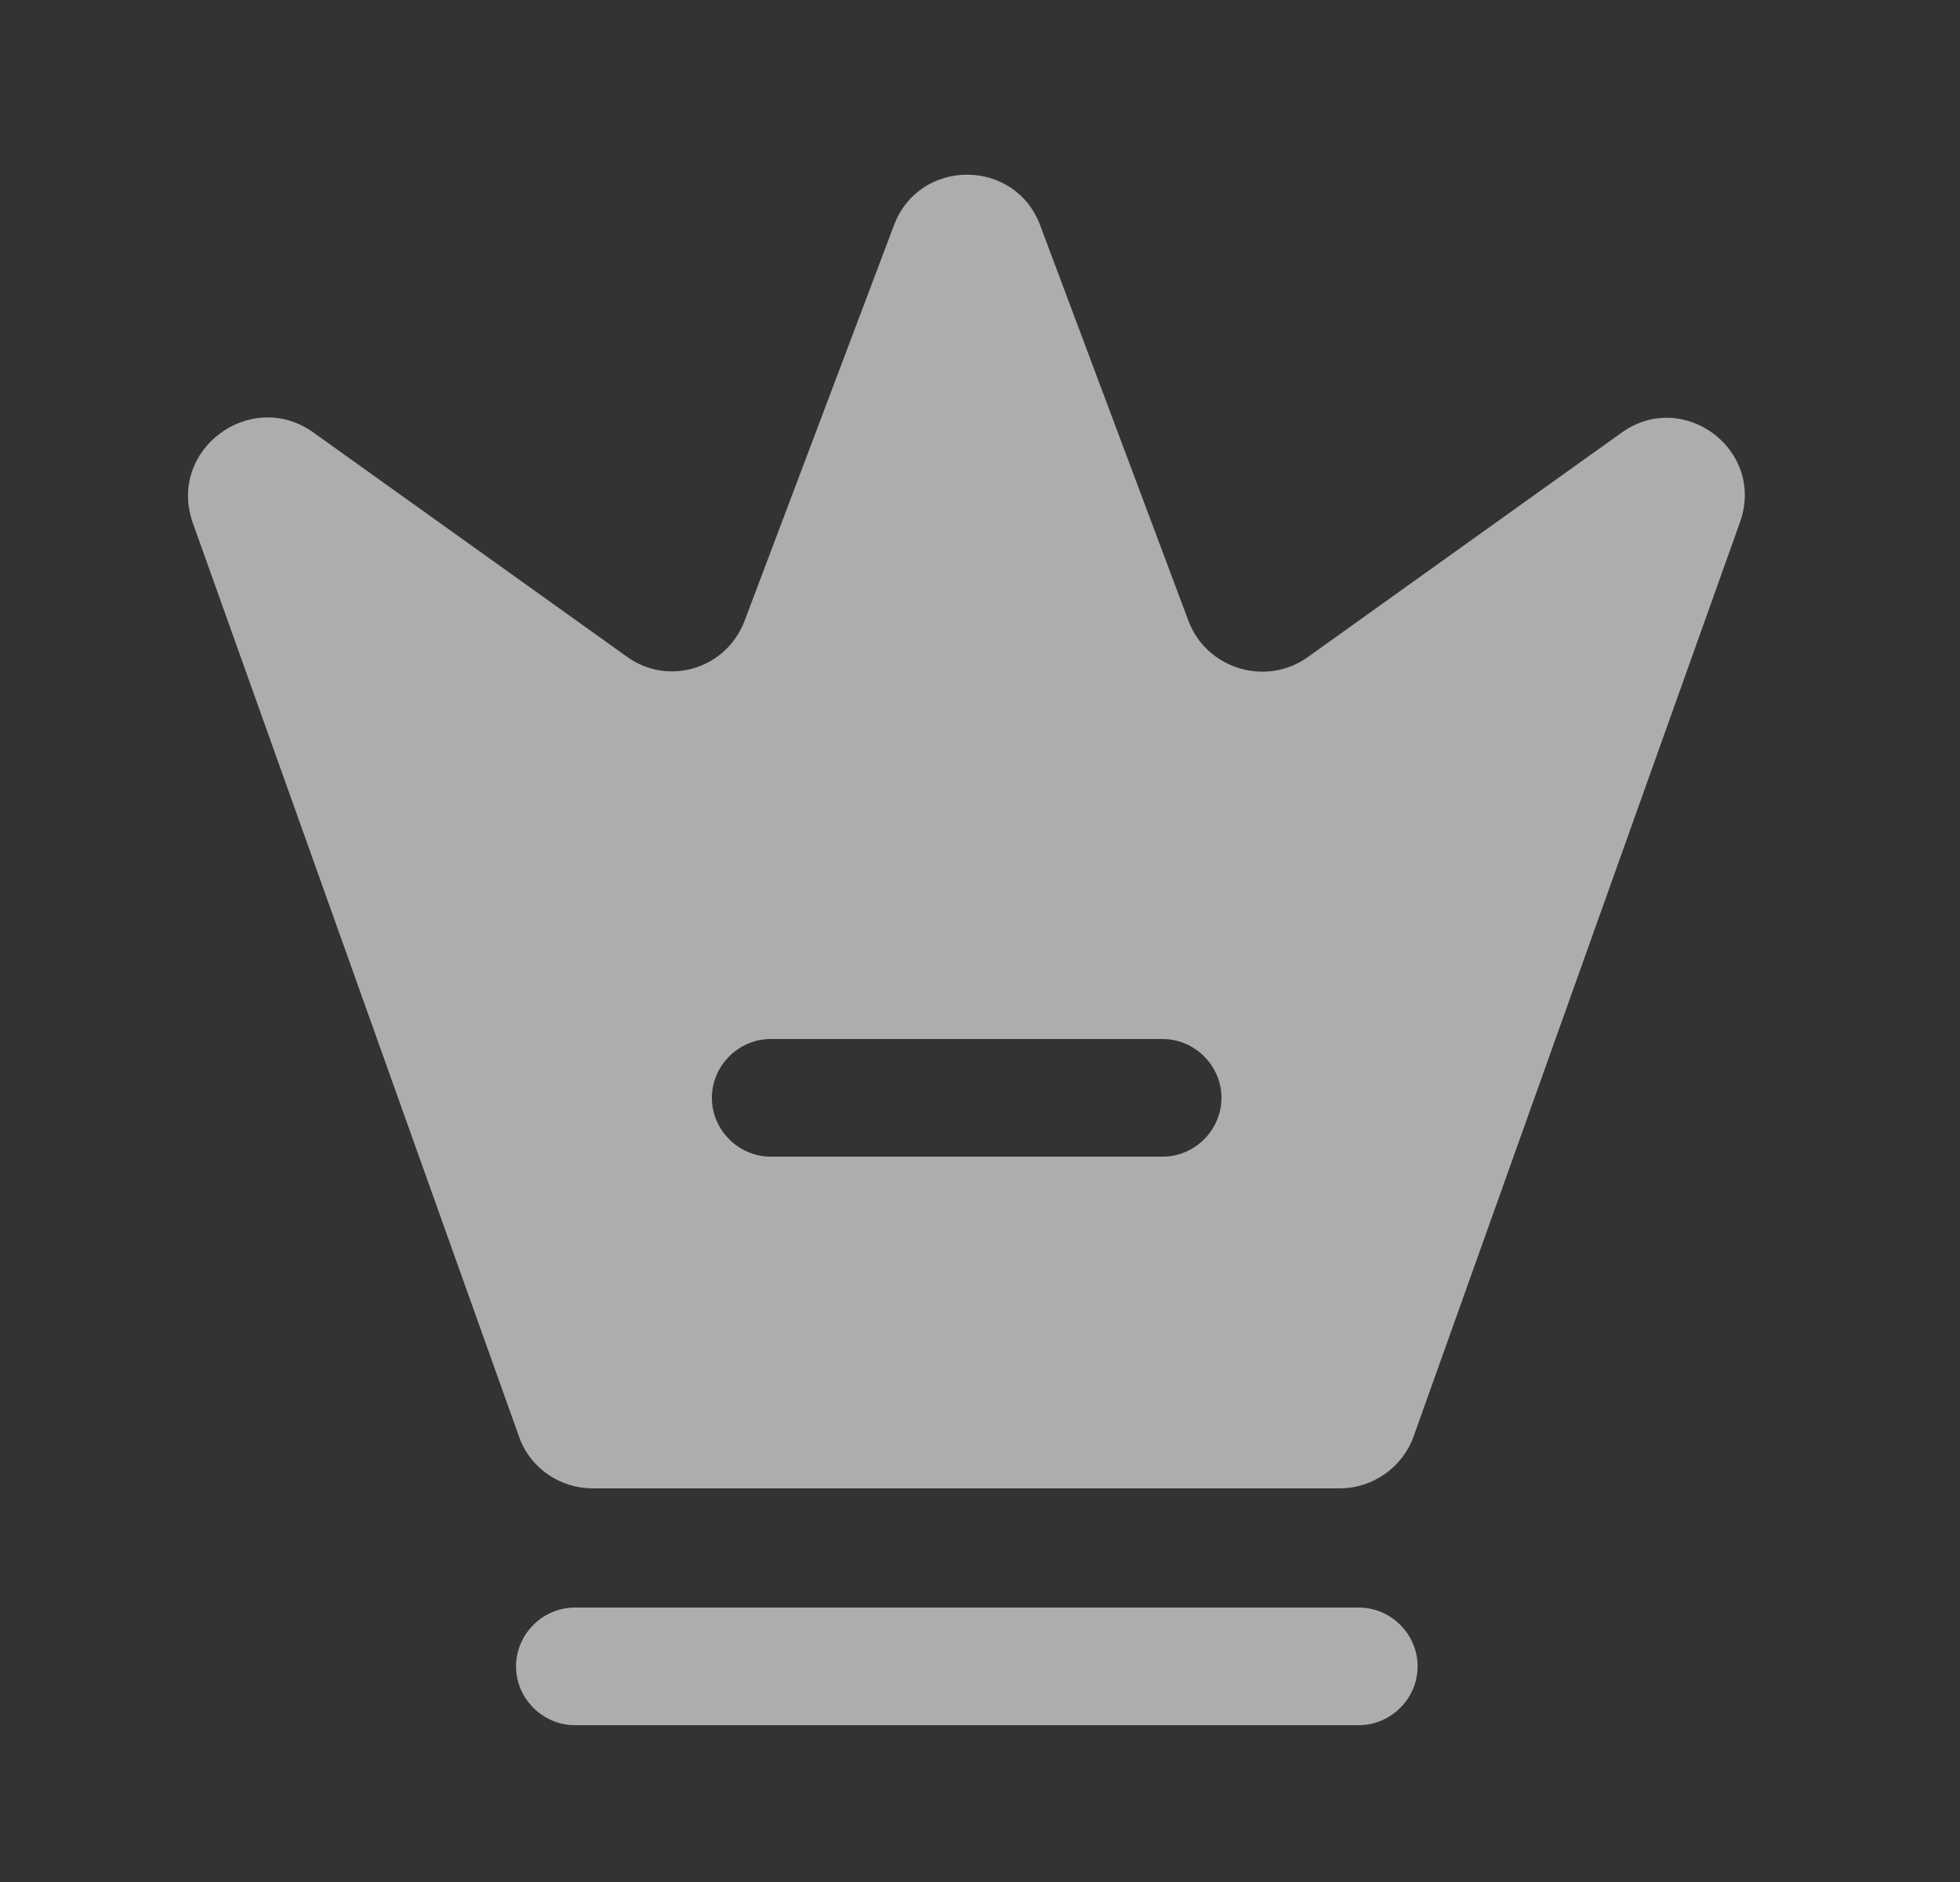 <svg width="25" height="24" viewBox="0 0 25 24" fill="none" xmlns="http://www.w3.org/2000/svg">
<rect x="0" y="0" width="25" height="24" fill="#333333" stroke="none"/>
<path d="M17.332 22H7.332C6.922 22 6.582 21.66 6.582 21.25C6.582 20.84 6.922 20.5 7.332 20.5H17.332C17.742 20.5 18.082 20.84 18.082 21.25C18.082 21.66 17.742 22 17.332 22Z" fill="white" fill-opacity="0.6"/>
<path d="M20.68 5.52L16.68 8.38C16.15 8.76 15.39 8.53 15.16 7.92L13.27 2.88C12.95 2.01 11.72 2.01 11.4 2.88L9.5 7.91C9.27 8.53 8.52 8.76 7.99 8.37L3.99 5.51C3.19 4.95 2.13 5.74 2.46 6.67L6.62 18.32C6.76 18.72 7.14 18.98 7.56 18.98H17.09C17.51 18.98 17.89 18.71 18.03 18.32L22.19 6.67C22.53 5.74 21.47 4.95 20.68 5.52ZM14.83 14.75H9.83C9.42 14.75 9.08 14.41 9.08 14C9.08 13.59 9.42 13.25 9.83 13.25H14.83C15.24 13.25 15.58 13.59 15.58 14C15.58 14.41 15.24 14.75 14.83 14.75Z" fill="white" fill-opacity="0.6"/>
</svg>

